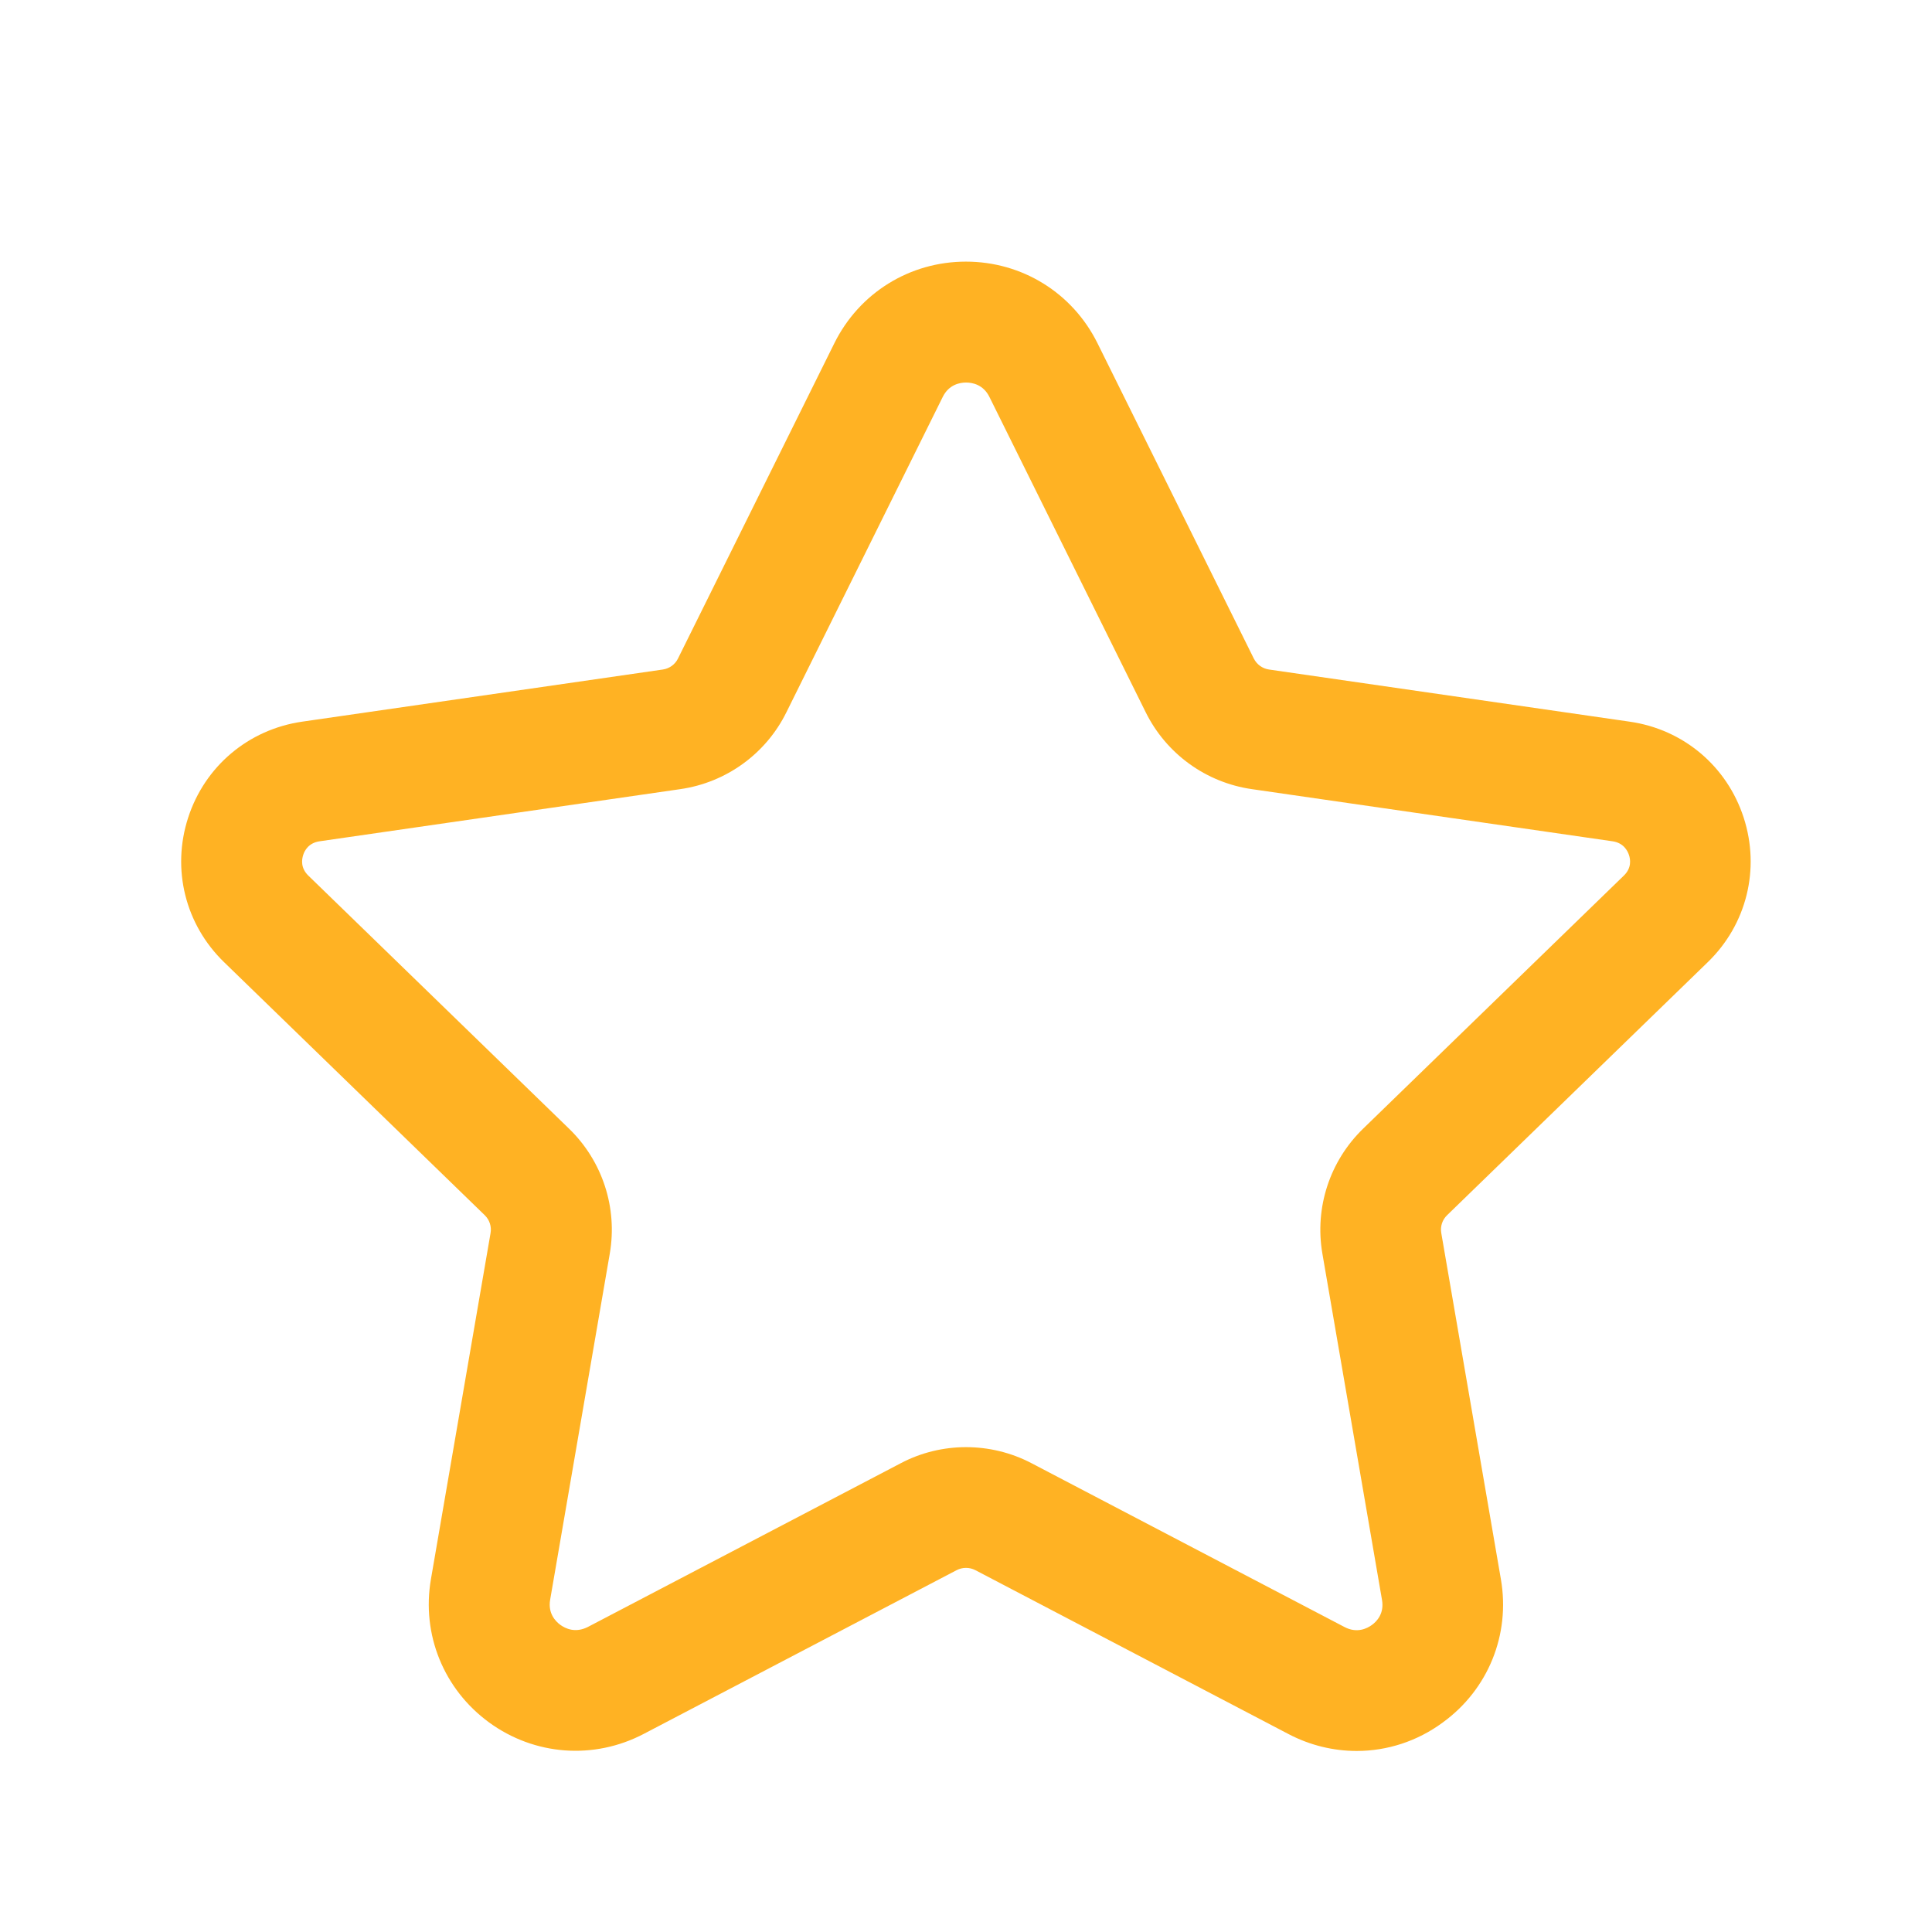 <svg width="24" height="24" viewBox="0 0 24 24" fill="none" xmlns="http://www.w3.org/2000/svg">
<path d="M16.854 21.751C16.565 21.751 16.275 21.682 16.006 21.541L12.118 19.506C12.044 19.467 11.956 19.467 11.882 19.506L7.997 21.539C7.378 21.863 6.642 21.809 6.076 21.397C5.513 20.986 5.235 20.305 5.353 19.618L6.094 15.317C6.108 15.236 6.081 15.154 6.023 15.097L2.782 11.951C2.301 11.484 2.13 10.797 2.337 10.158C2.544 9.519 3.086 9.062 3.752 8.965L8.234 8.317C8.316 8.305 8.386 8.254 8.422 8.181L10.365 4.263C10.675 3.638 11.301 3.25 11.999 3.25C12.697 3.25 13.323 3.638 13.633 4.263L15.575 8.18C15.612 8.254 15.682 8.305 15.764 8.317L20.246 8.965C20.912 9.061 21.454 9.518 21.661 10.158C21.868 10.797 21.697 11.484 21.216 11.951L17.976 15.096C17.916 15.154 17.89 15.236 17.904 15.317L18.645 19.62C18.763 20.306 18.487 20.987 17.923 21.397C17.605 21.632 17.23 21.751 16.854 21.751ZM12 17.977C12.279 17.977 12.559 18.043 12.813 18.176L16.701 20.211C16.856 20.293 16.982 20.23 17.042 20.186C17.102 20.143 17.197 20.044 17.168 19.876L16.427 15.572C16.329 15.002 16.519 14.422 16.934 14.02L20.173 10.876C20.27 10.782 20.254 10.676 20.236 10.622C20.218 10.567 20.168 10.471 20.033 10.451L15.551 9.803C14.98 9.721 14.487 9.363 14.232 8.847L12.291 4.931C12.214 4.775 12.076 4.752 12.001 4.752C11.926 4.752 11.788 4.775 11.711 4.931L9.769 8.848C9.515 9.363 9.022 9.721 8.451 9.803L3.969 10.451C3.834 10.471 3.783 10.566 3.766 10.622C3.748 10.677 3.733 10.782 3.829 10.876L7.069 14.021C7.483 14.422 7.673 15.002 7.575 15.572L6.834 19.873C6.805 20.042 6.901 20.141 6.961 20.185C7.023 20.229 7.145 20.291 7.304 20.21L11.189 18.177C11.441 18.044 11.721 17.977 12 17.977Z" fill="#FFB223"/>
</svg>
